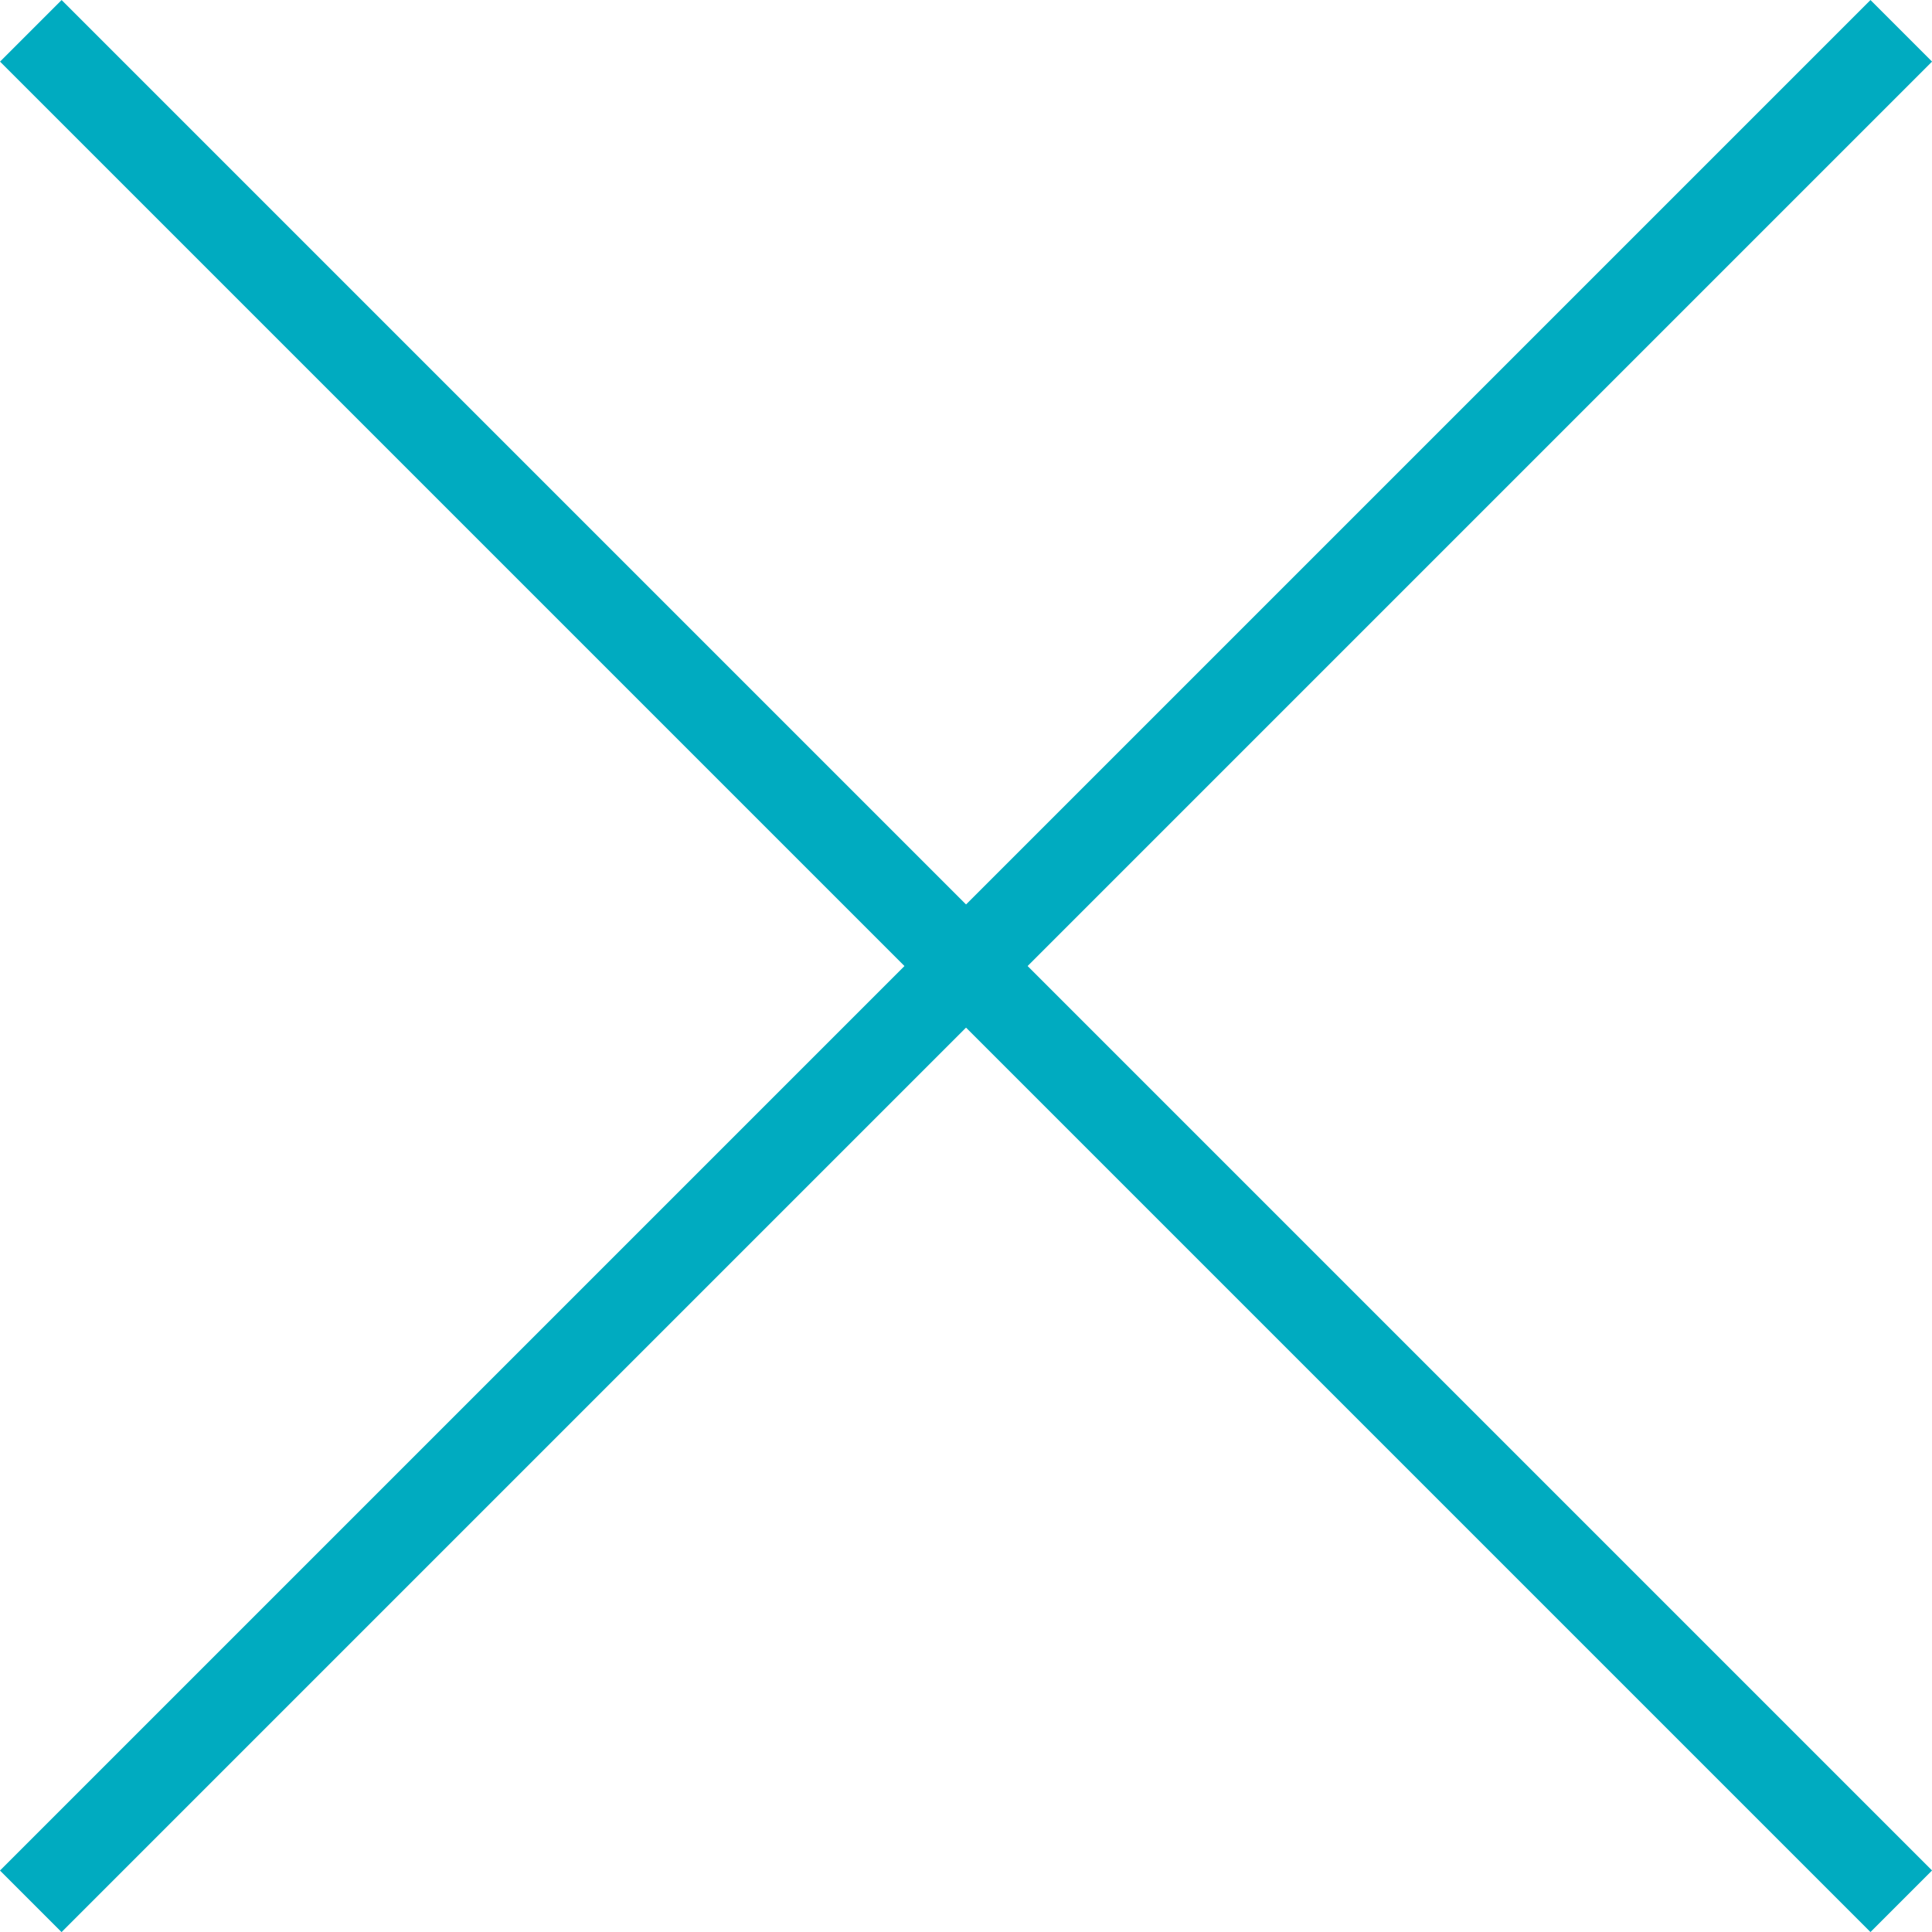 <svg xmlns="http://www.w3.org/2000/svg" width="22.189" height="22.19" viewBox="0 0 22.189 22.19">
  <g id="Group_991" data-name="Group 991" transform="translate(-1815.19 -160.404)">
    <line id="Line_121" data-name="Line 121" x2="30.38" transform="translate(1815.544 160.758) rotate(45)" fill="none" stroke="#00abc0" stroke-width="1"/>
    <line id="Line_391" data-name="Line 391" x2="30.381" transform="translate(1837.026 160.758) rotate(135)" fill="none" stroke="#00abc0" stroke-width="1"/>
  </g>
</svg>
